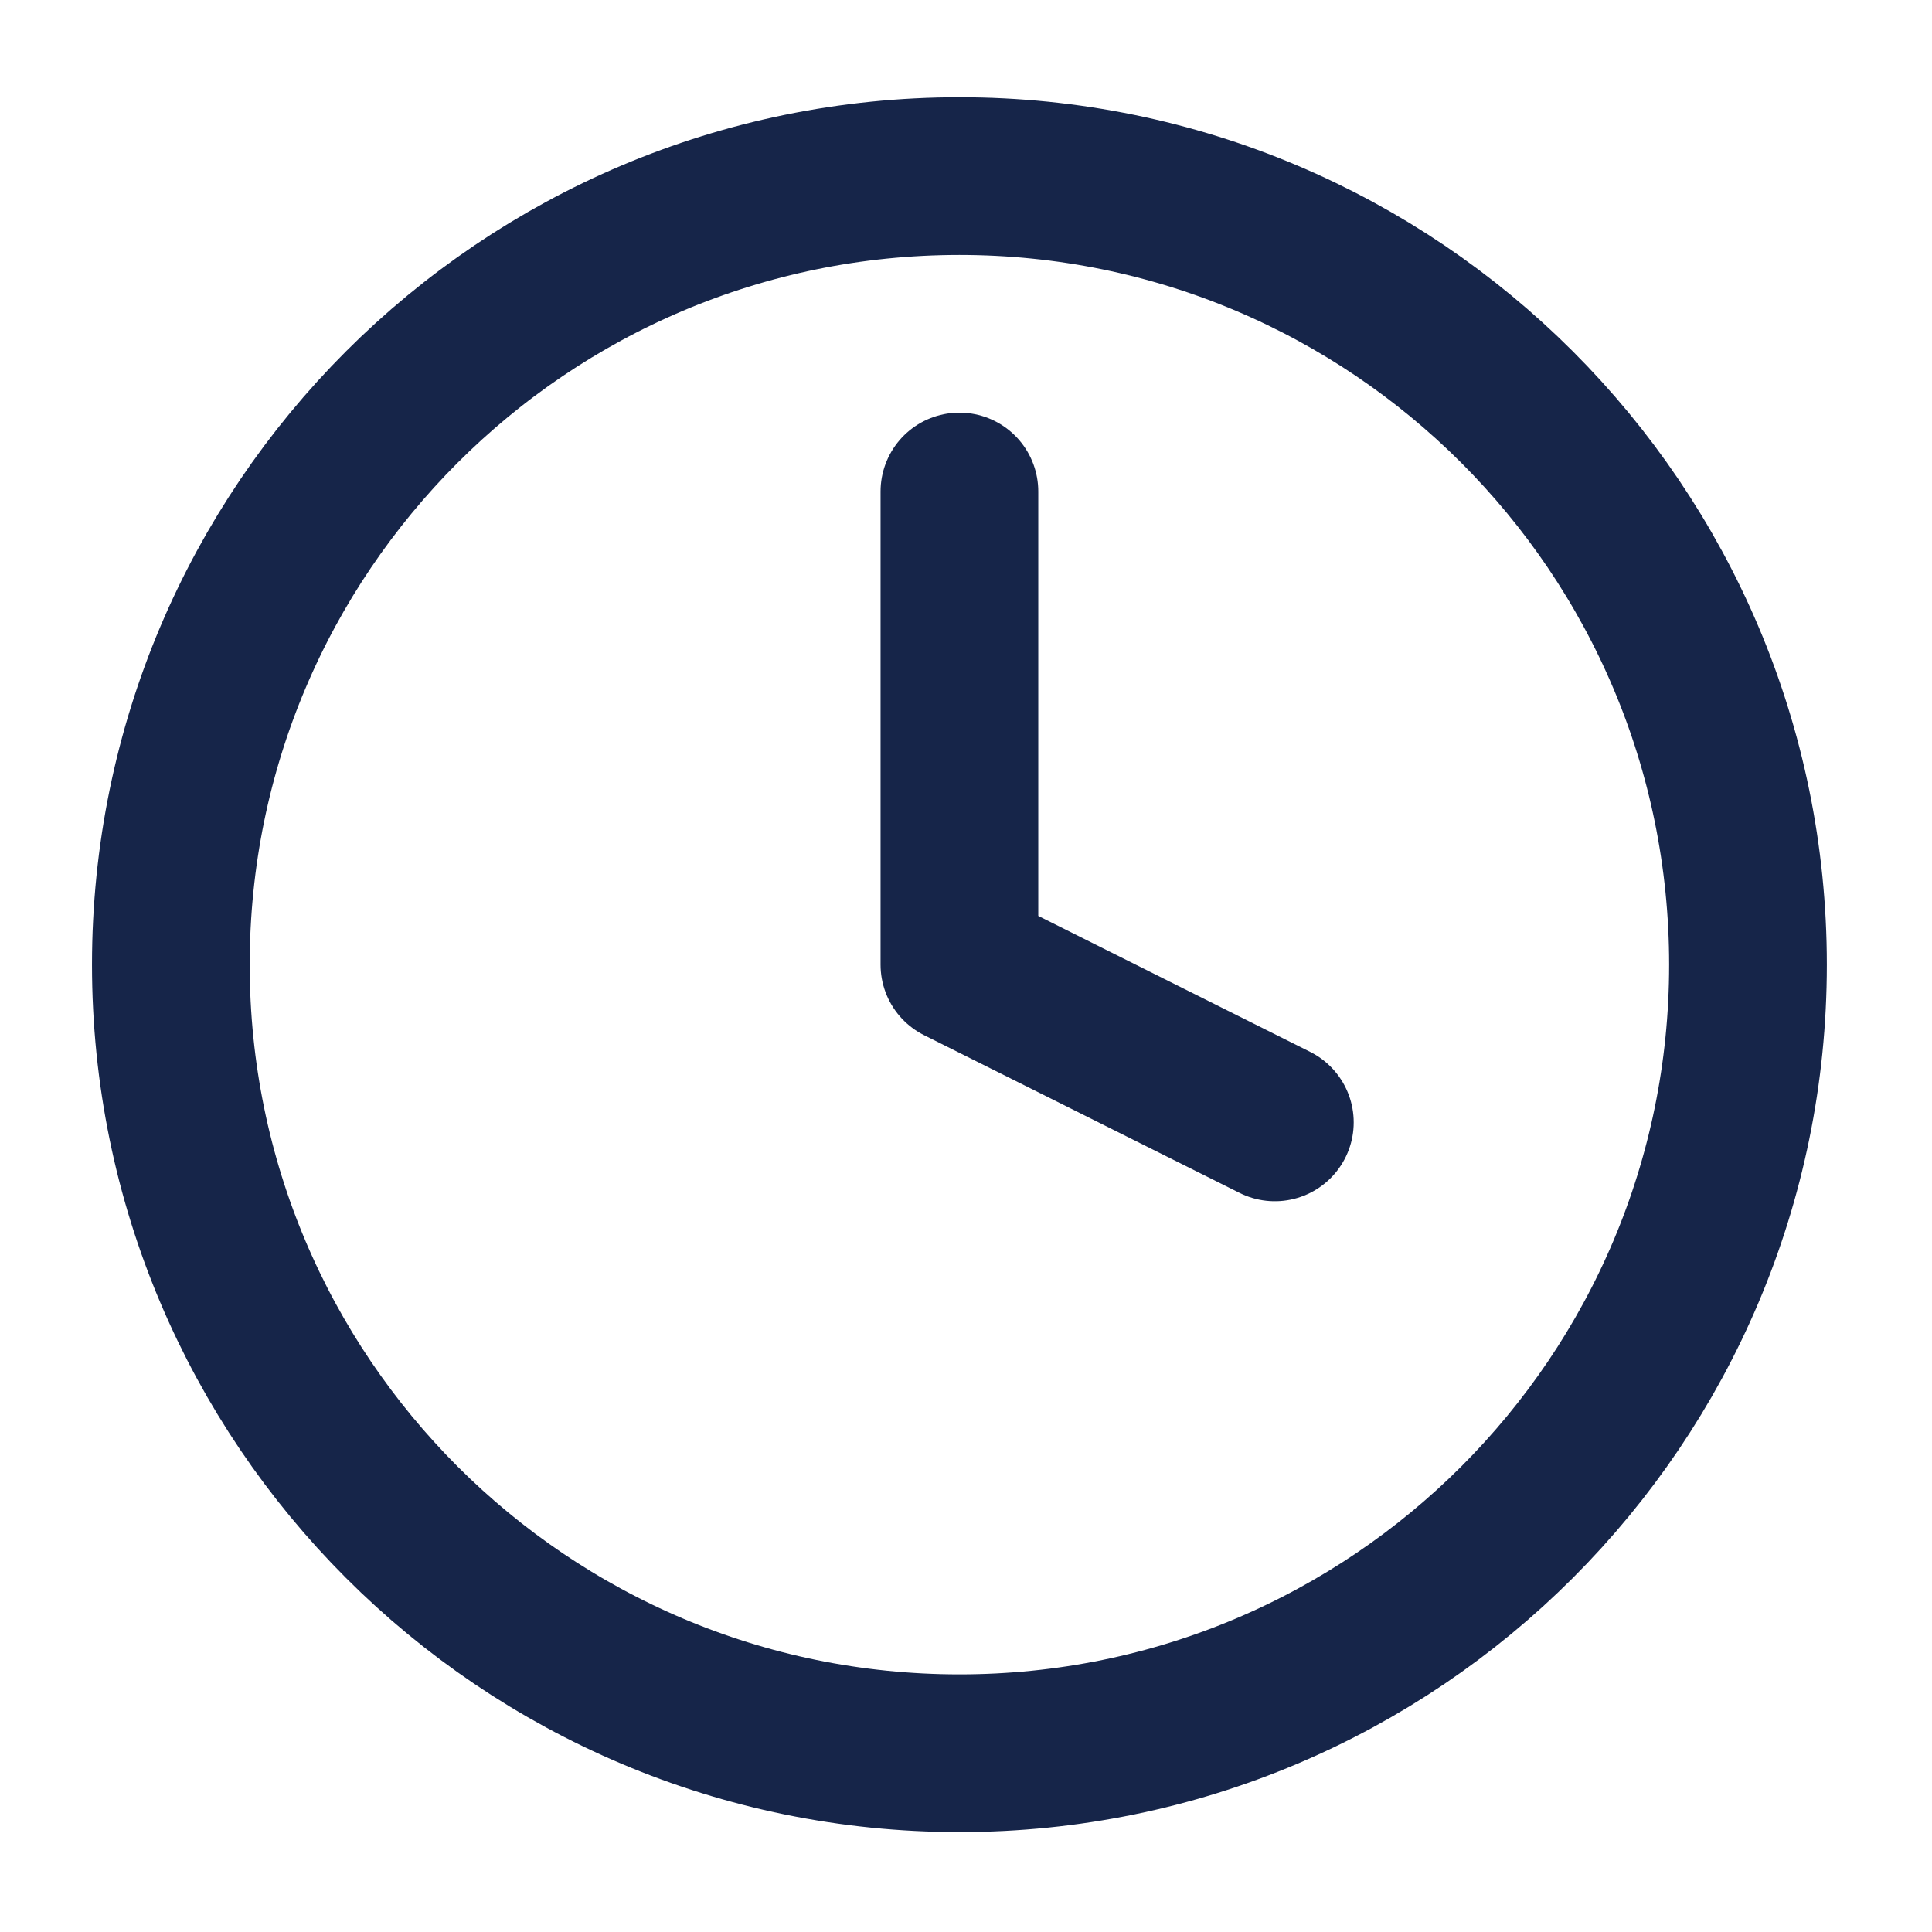 <svg xmlns="http://www.w3.org/2000/svg" width="49" height="49" viewBox="0 0 49 49" fill="none"><path d="M24.333 44.466C35.379 44.466 44.333 35.511 44.333 24.466C44.333 13.42 35.379 4.466 24.333 4.466C13.288 4.466 4.333 13.42 4.333 24.466C4.333 35.511 13.288 44.466 24.333 44.466Z" stroke="#162549" stroke-width="4" stroke-linecap="round" stroke-linejoin="round"></path><path d="M24.333 12.466V24.466L32.333 28.466" stroke="#162549" stroke-width="4" stroke-linecap="round" stroke-linejoin="round"></path></svg>